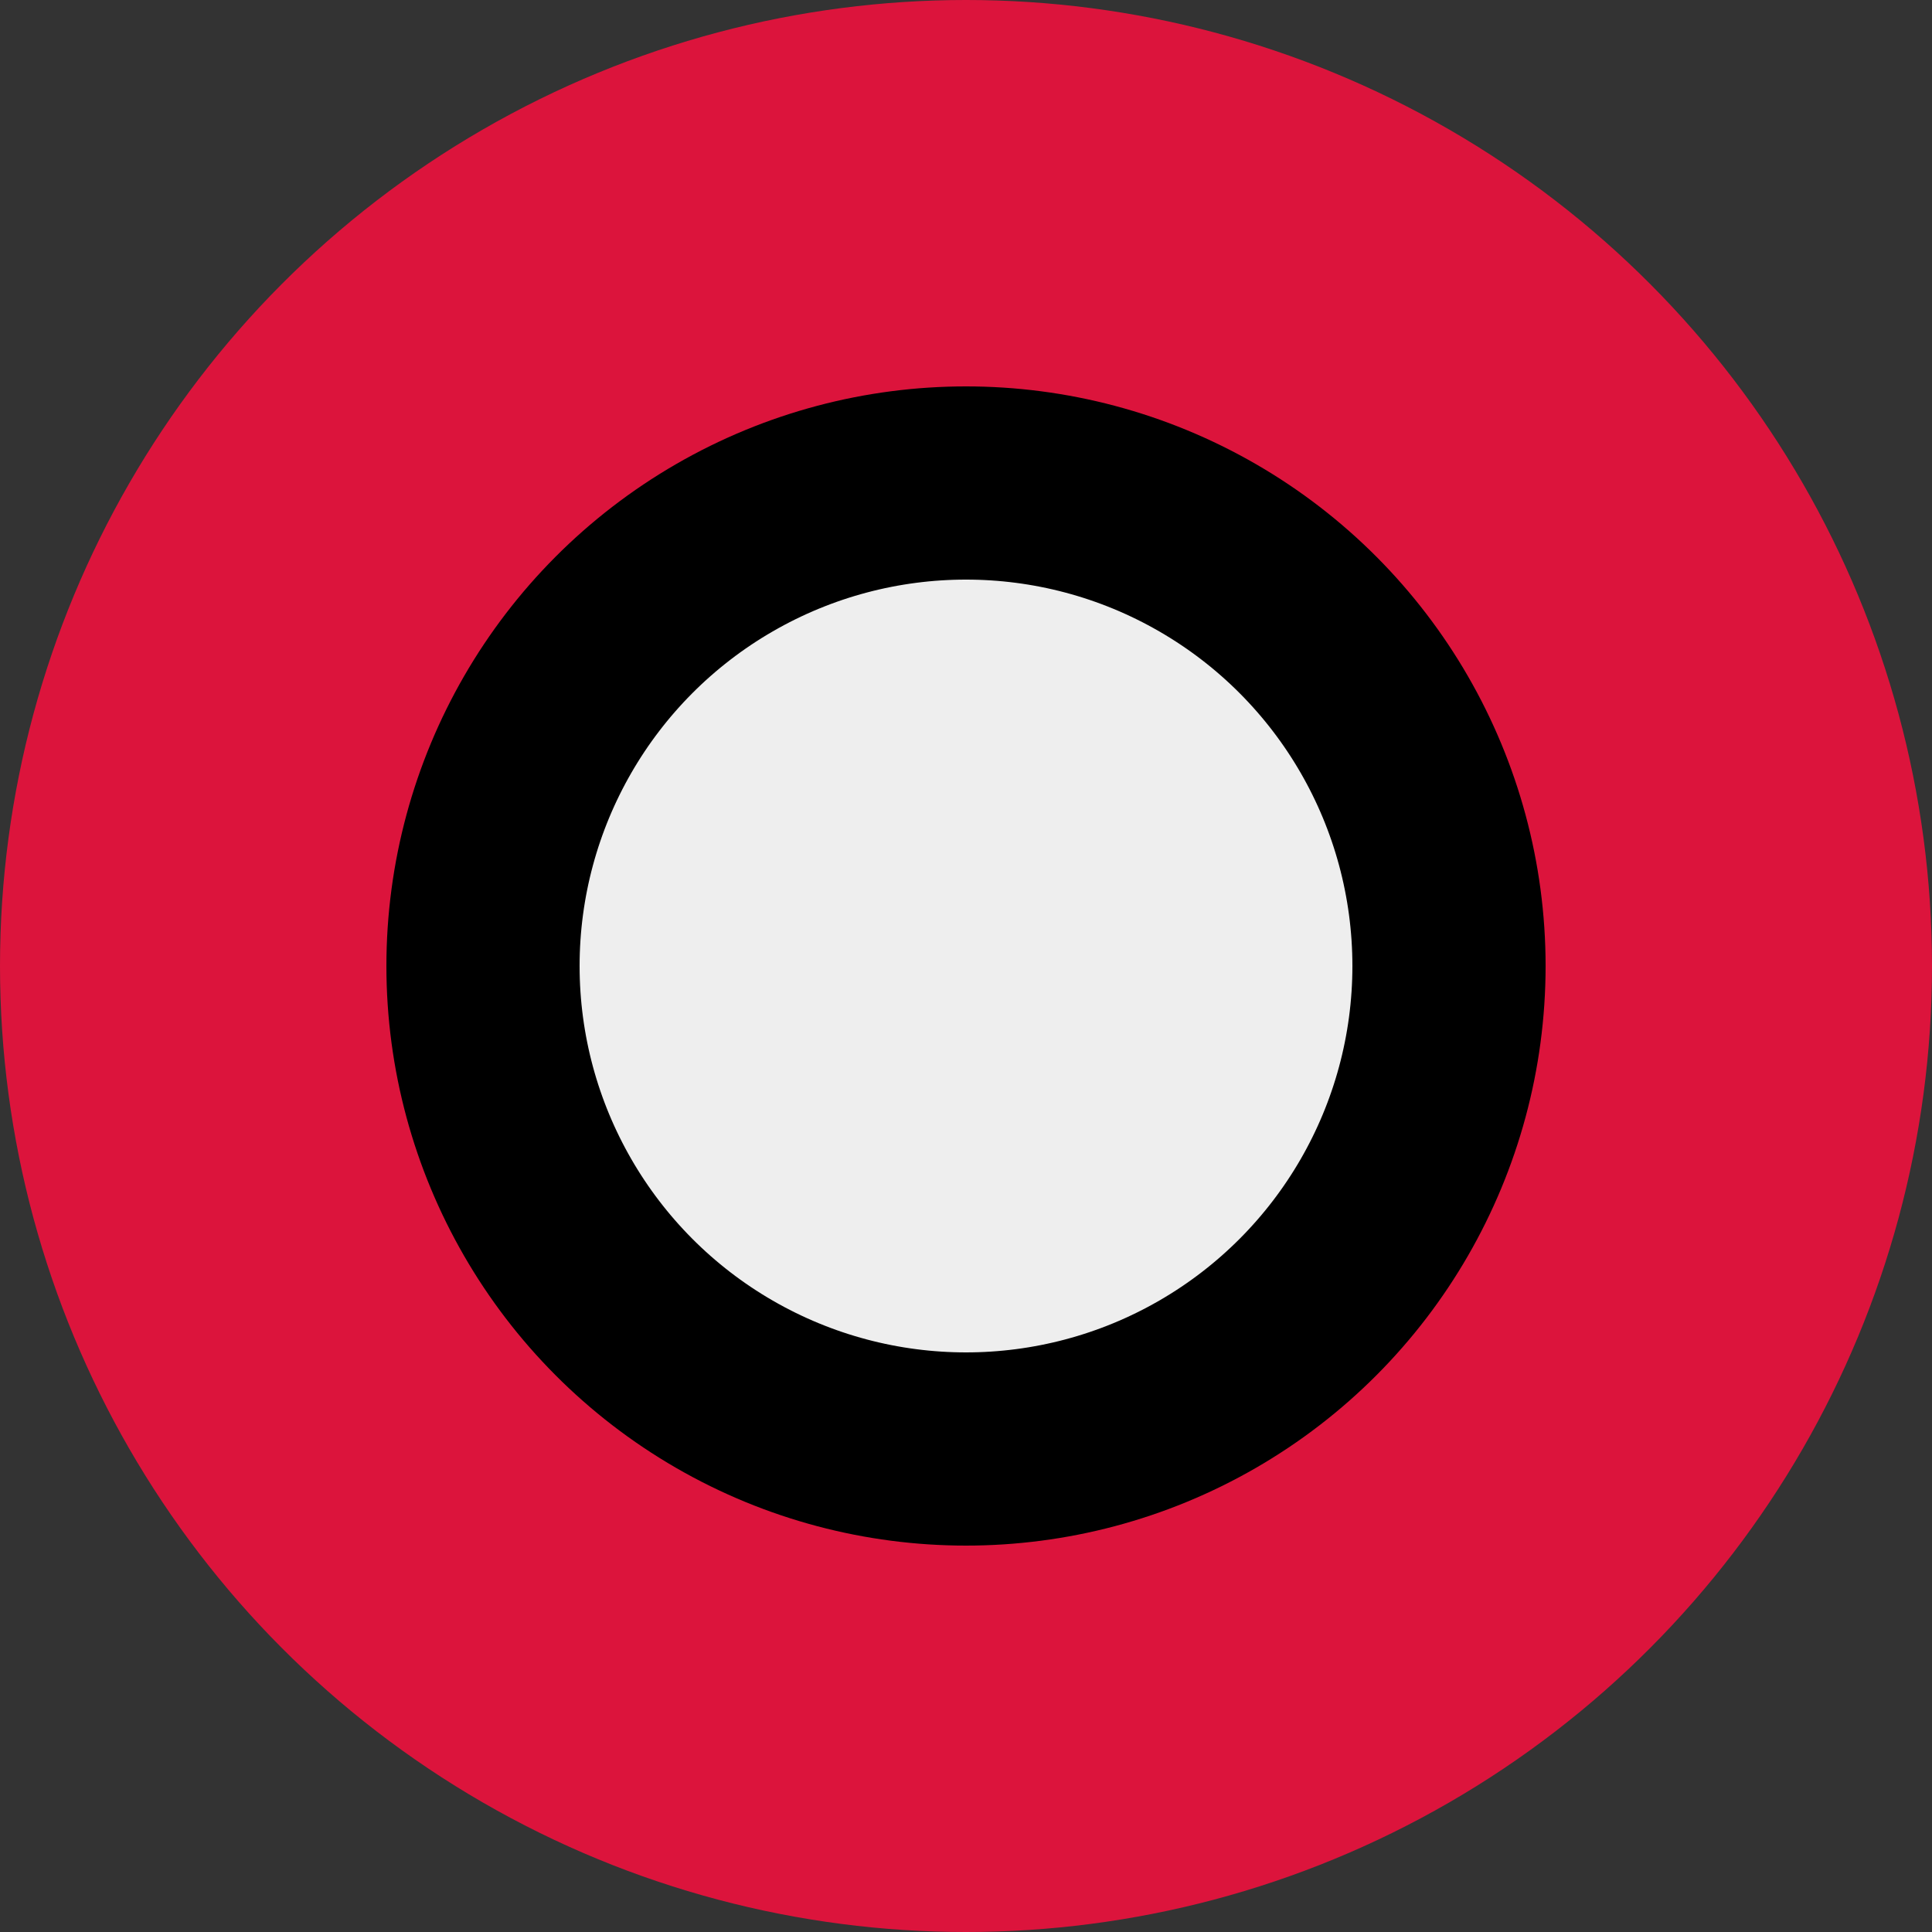 <?xml version="1.0" encoding="UTF-8" standalone="no"?>
<!DOCTYPE svg PUBLIC "-//W3C//DTD SVG 1.1//EN" "http://www.w3.org/Graphics/SVG/1.1/DTD/svg11.dtd">
<svg id="icon" width="200" height="200" viewBox="0 0 100 100" xmlns="http://www.w3.org/2000/svg">
  <rect x="0" y="0" width="100" height="100" fill="#333333" stroke="none"/>
  <style>
    #inner { fill: #EEE; stroke: Black;}
    #outer { fill: Crimson; }
    @media (prefers-color-scheme: dark) {
      #inner { fill: #222; stroke: White; }
      #outer { fill: Red; }
    }
  </style>
  <circle id="outer" cx="50" cy="50" r="50" />
  <circle id="inner" cx="50" cy="50" r="25" stroke-width="10"/>
</svg>
